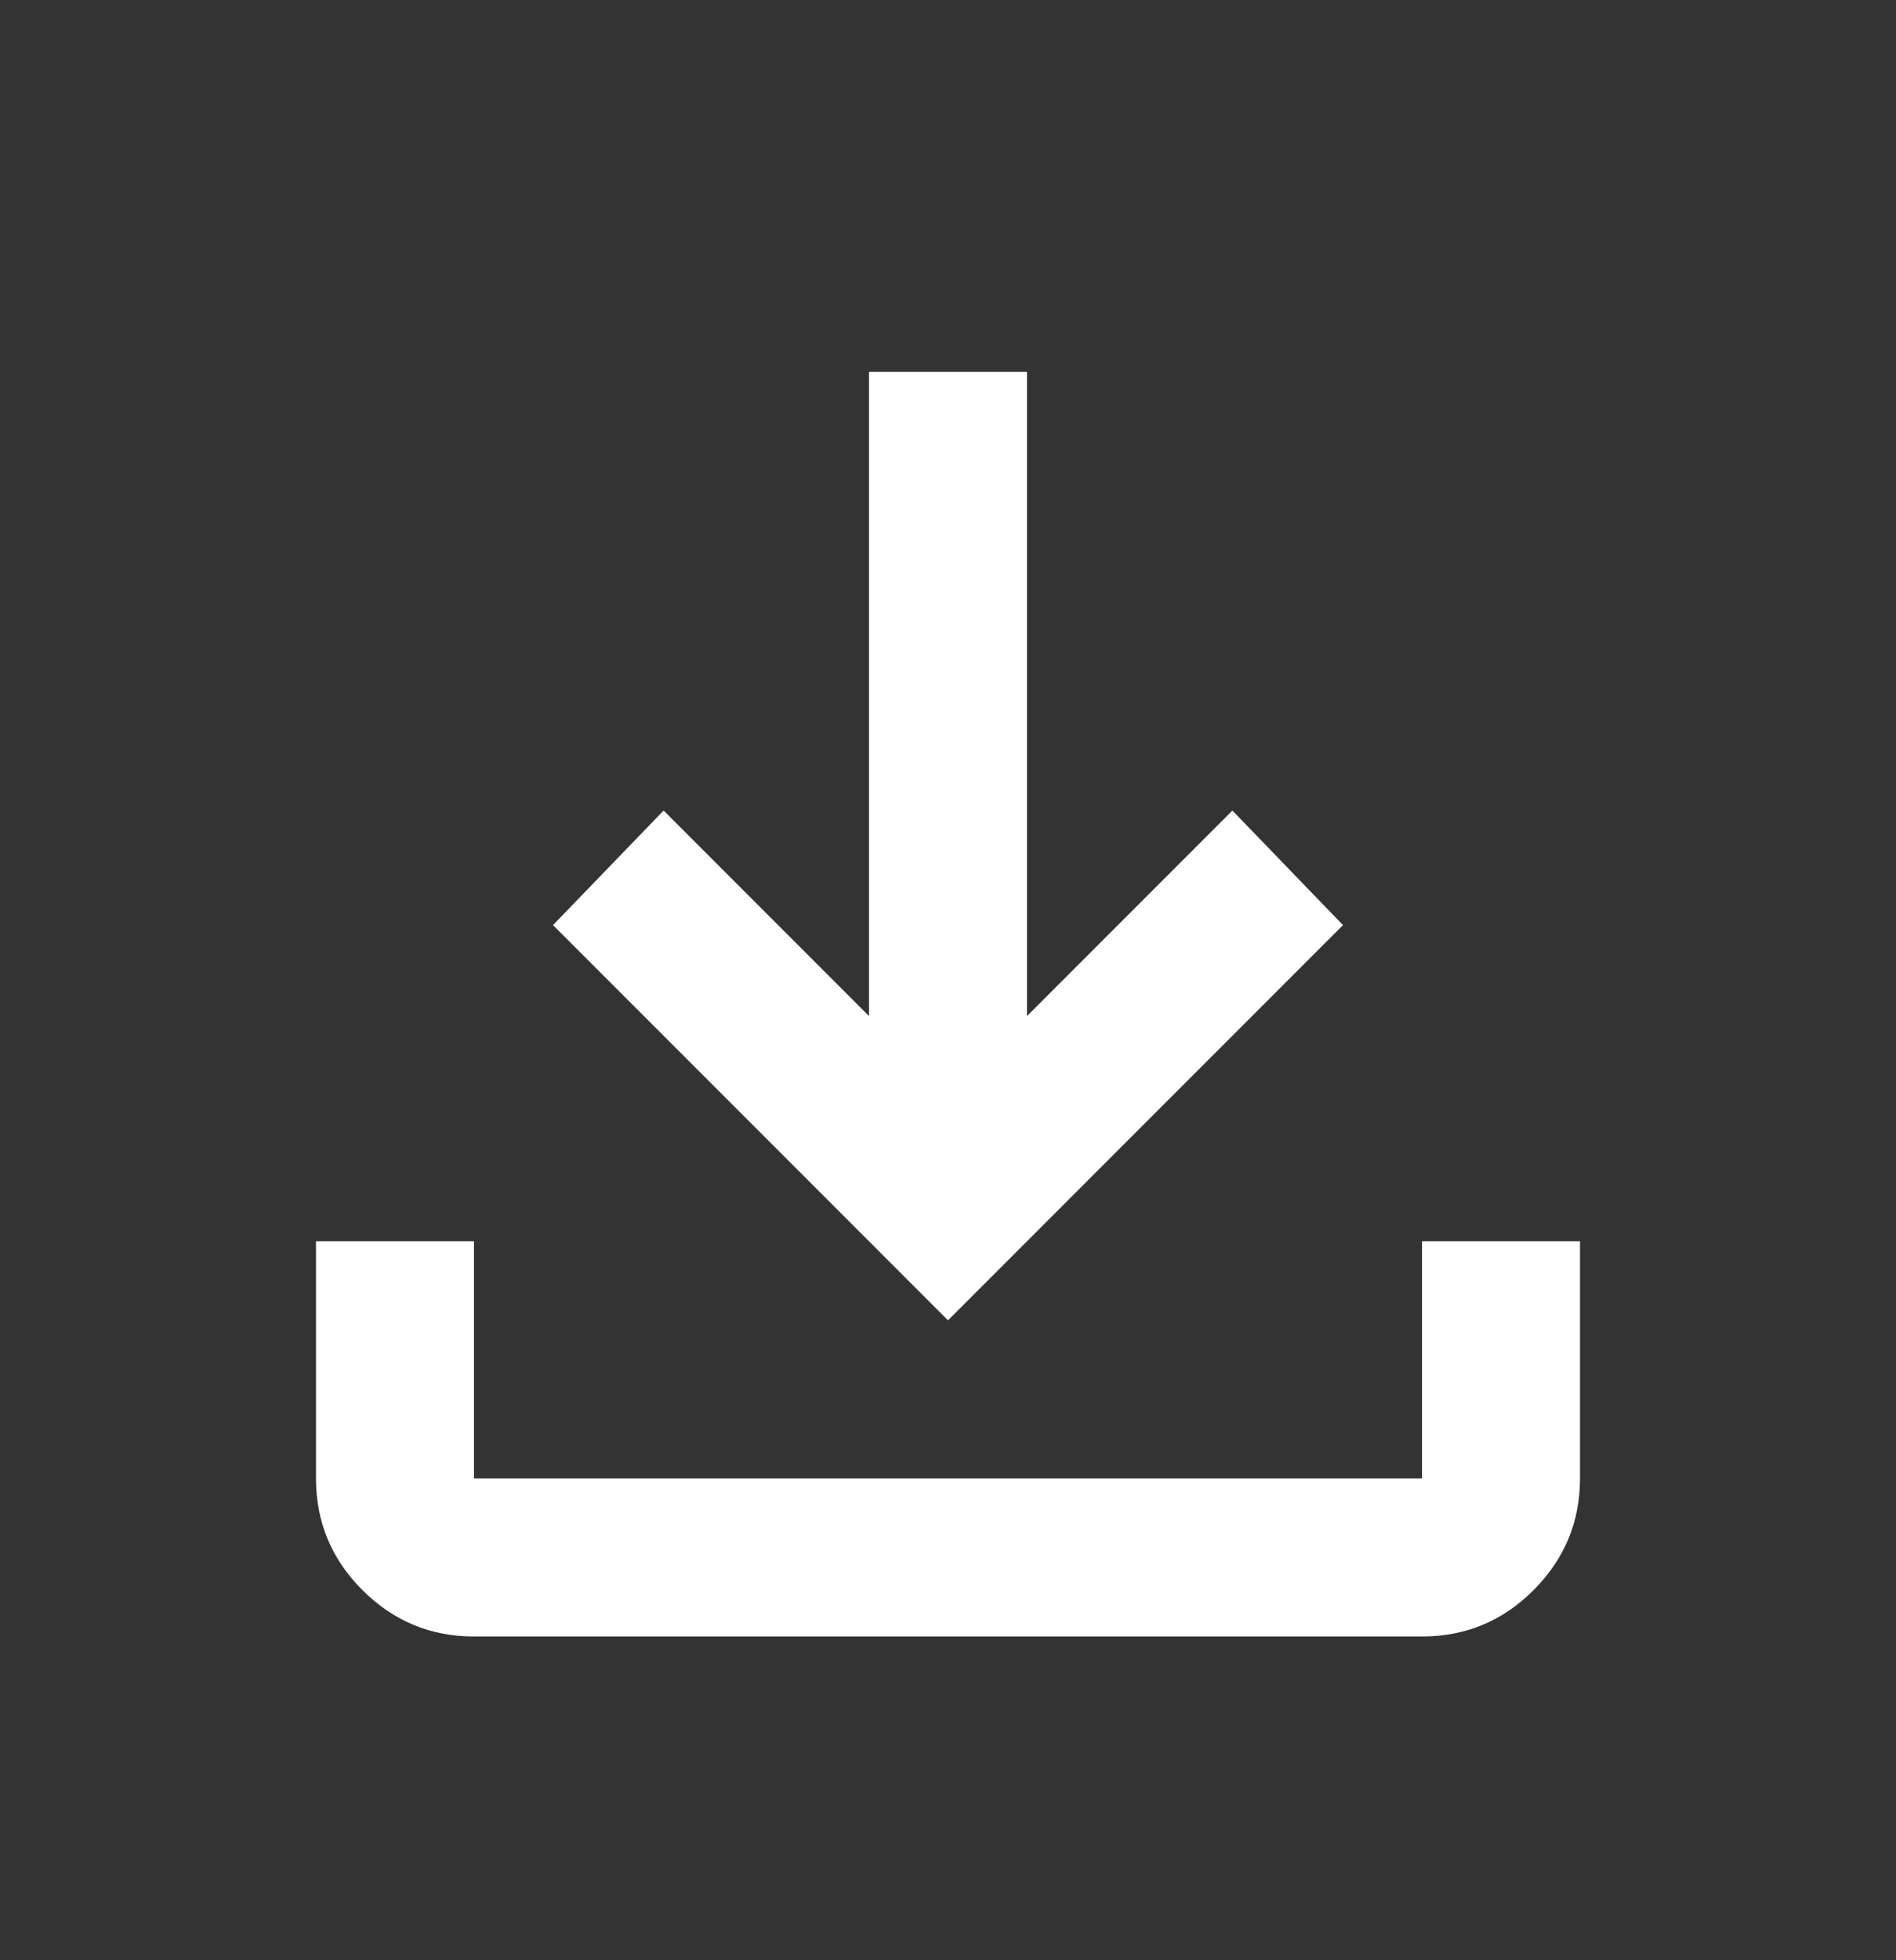 <svg fill="none" height="31" viewBox="0 0 30 31" width="30" xmlns="http://www.w3.org/2000/svg"><rect x="0" y="0" width="30" height="31" fill="#333333" stroke="none"/><path d="m15 20.88-6.25-6.25 1.75-1.812 3.25 3.25v-10.188h2.5v10.188l3.25-3.25 1.75 1.812zm-7.5 5c-.688 0-1.276-.245-1.766-.734-.49-.49-.734-1.078-.734-1.766v-3.75h2.5v3.75h15v-3.75h2.5v3.75c0 .688-.245 1.276-.734 1.766s-1.078.734-1.766.734z" fill="#fff"/></svg>
